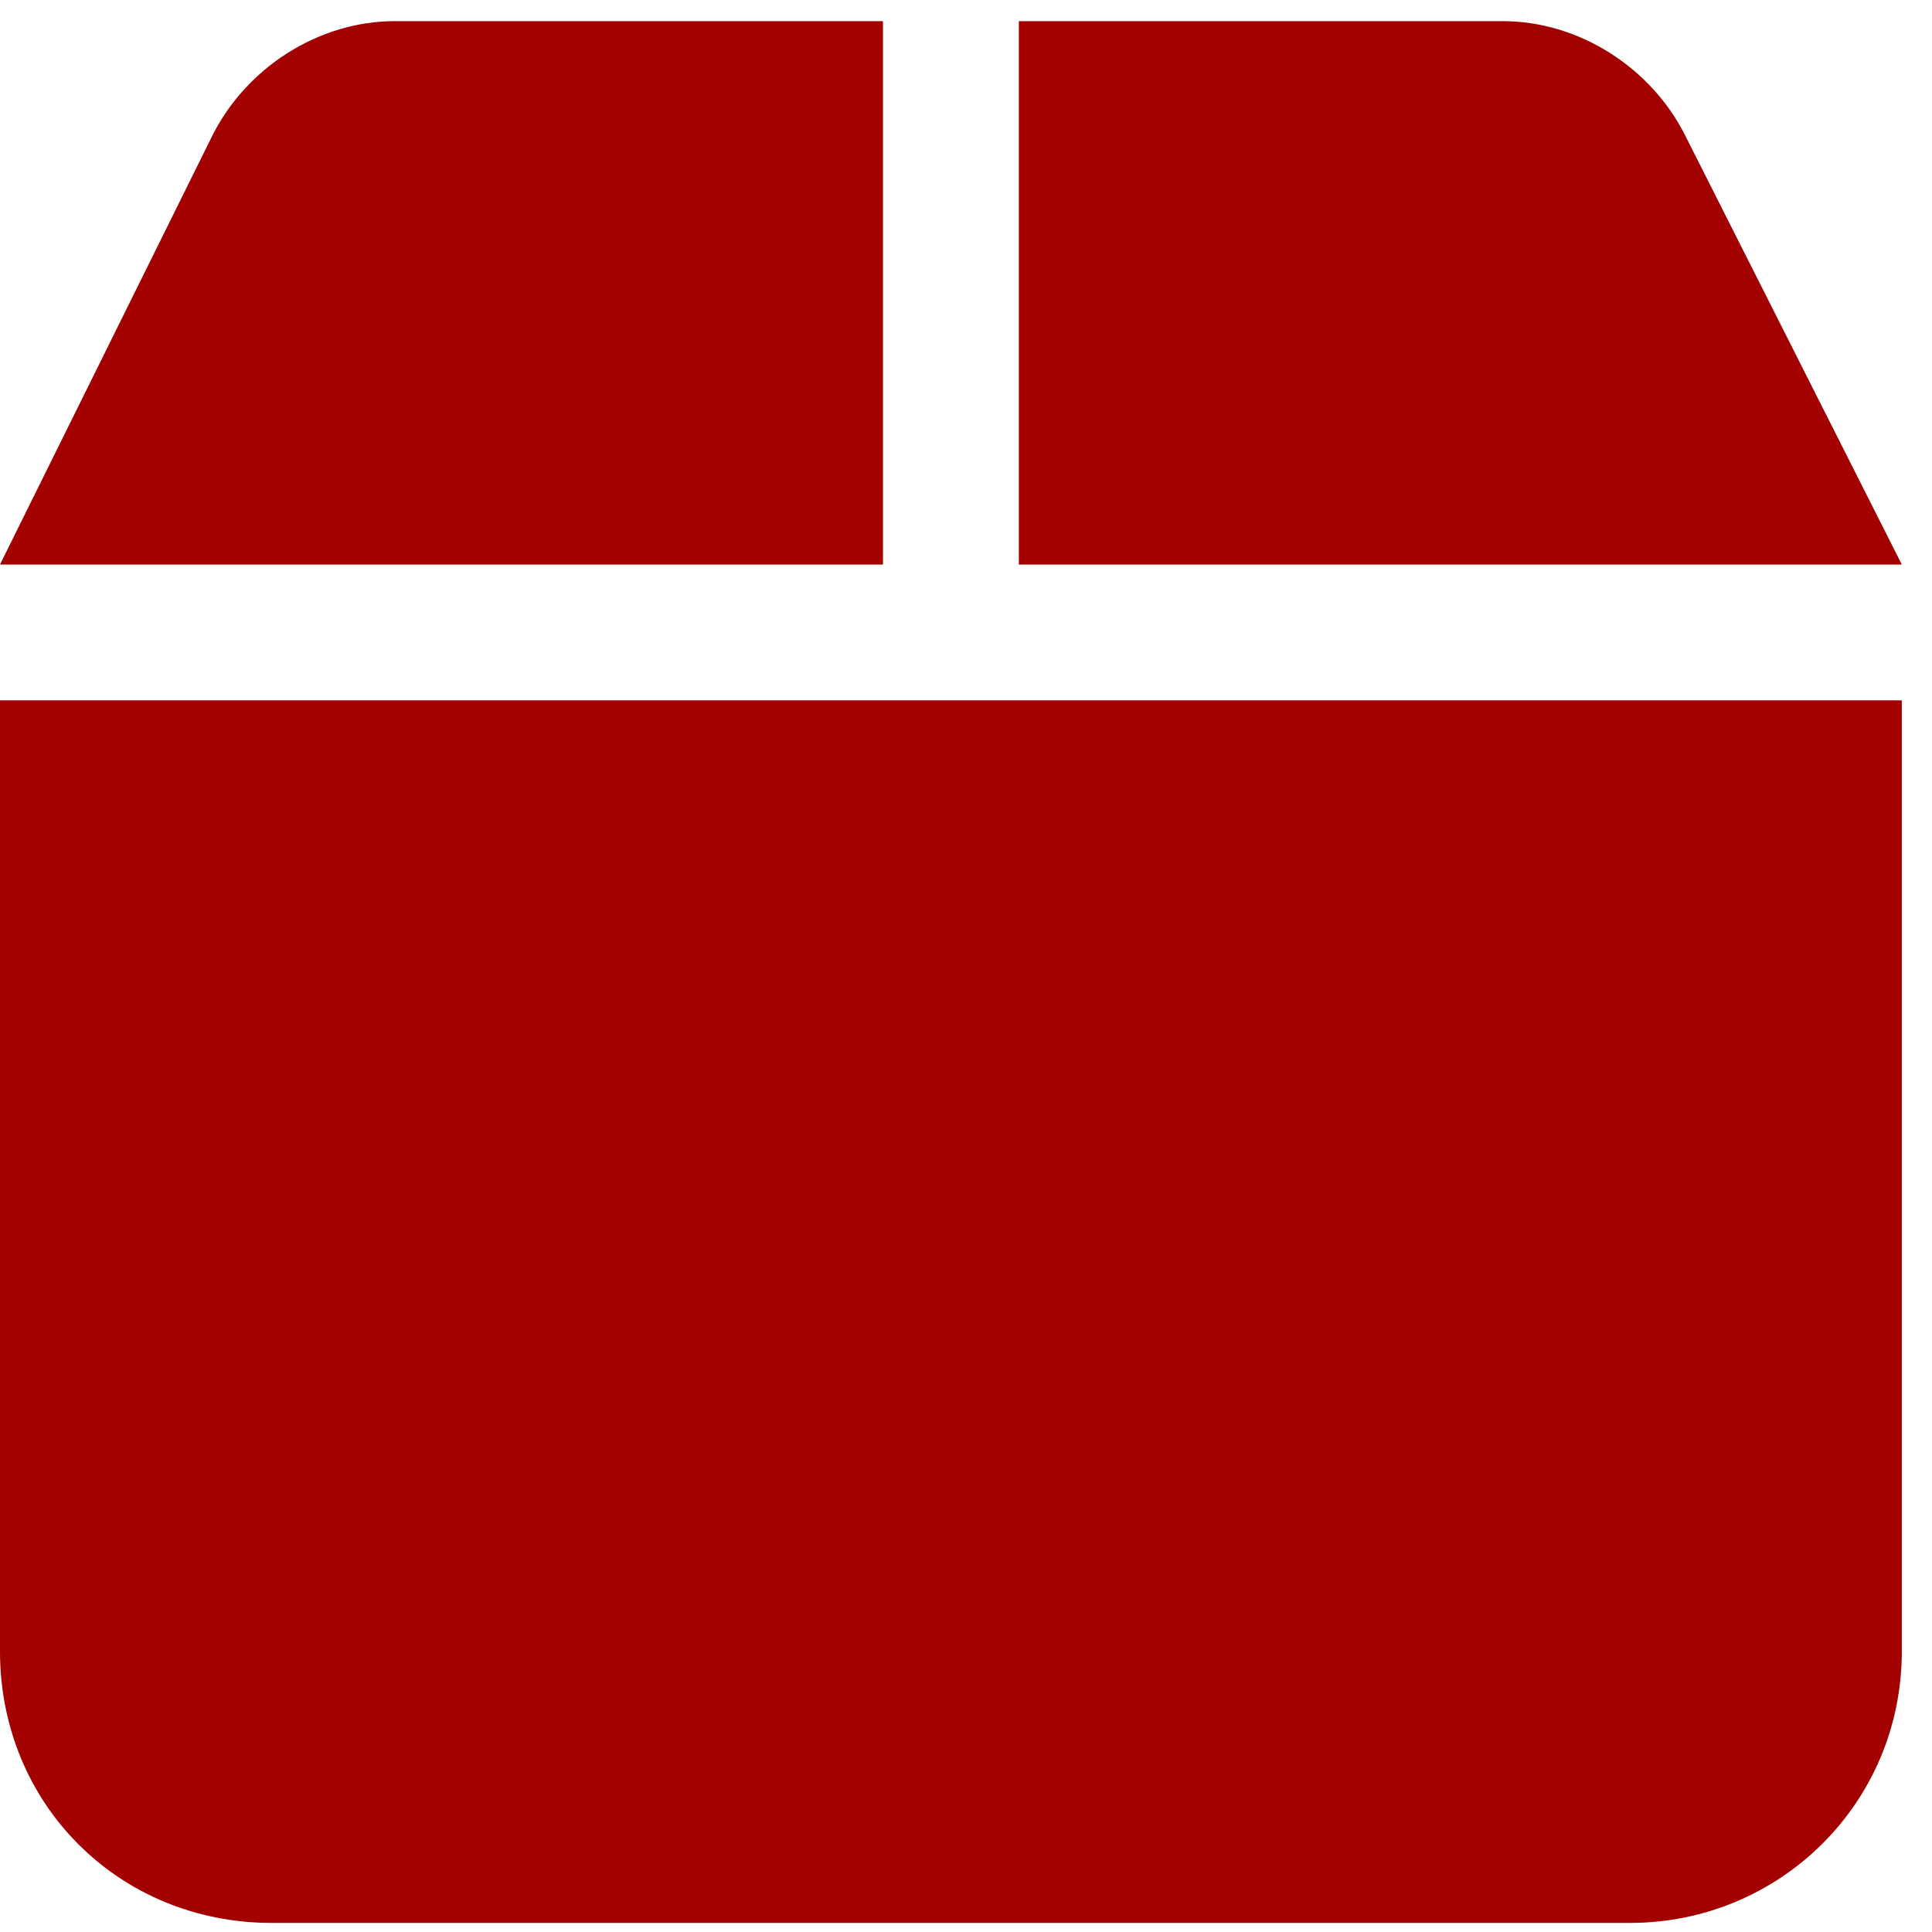 <svg xmlns="http://www.w3.org/2000/svg" width="40" height="40" viewBox="0 0 40 40" fill="none"><path d="M4.395 2.811C5.098 1.404 6.592 0.438 8.174 0.438H18.281V11.688H0L4.395 2.811ZM21.094 11.688V0.438H31.113C32.695 0.438 34.19 1.404 34.893 2.811L39.375 11.688H21.094ZM39.375 34.188C39.375 37.352 36.826 39.812 33.75 39.812H5.625C2.461 39.812 0 37.352 0 34.188V14.5H39.375V34.188Z" fill="#A30000"></path></svg>